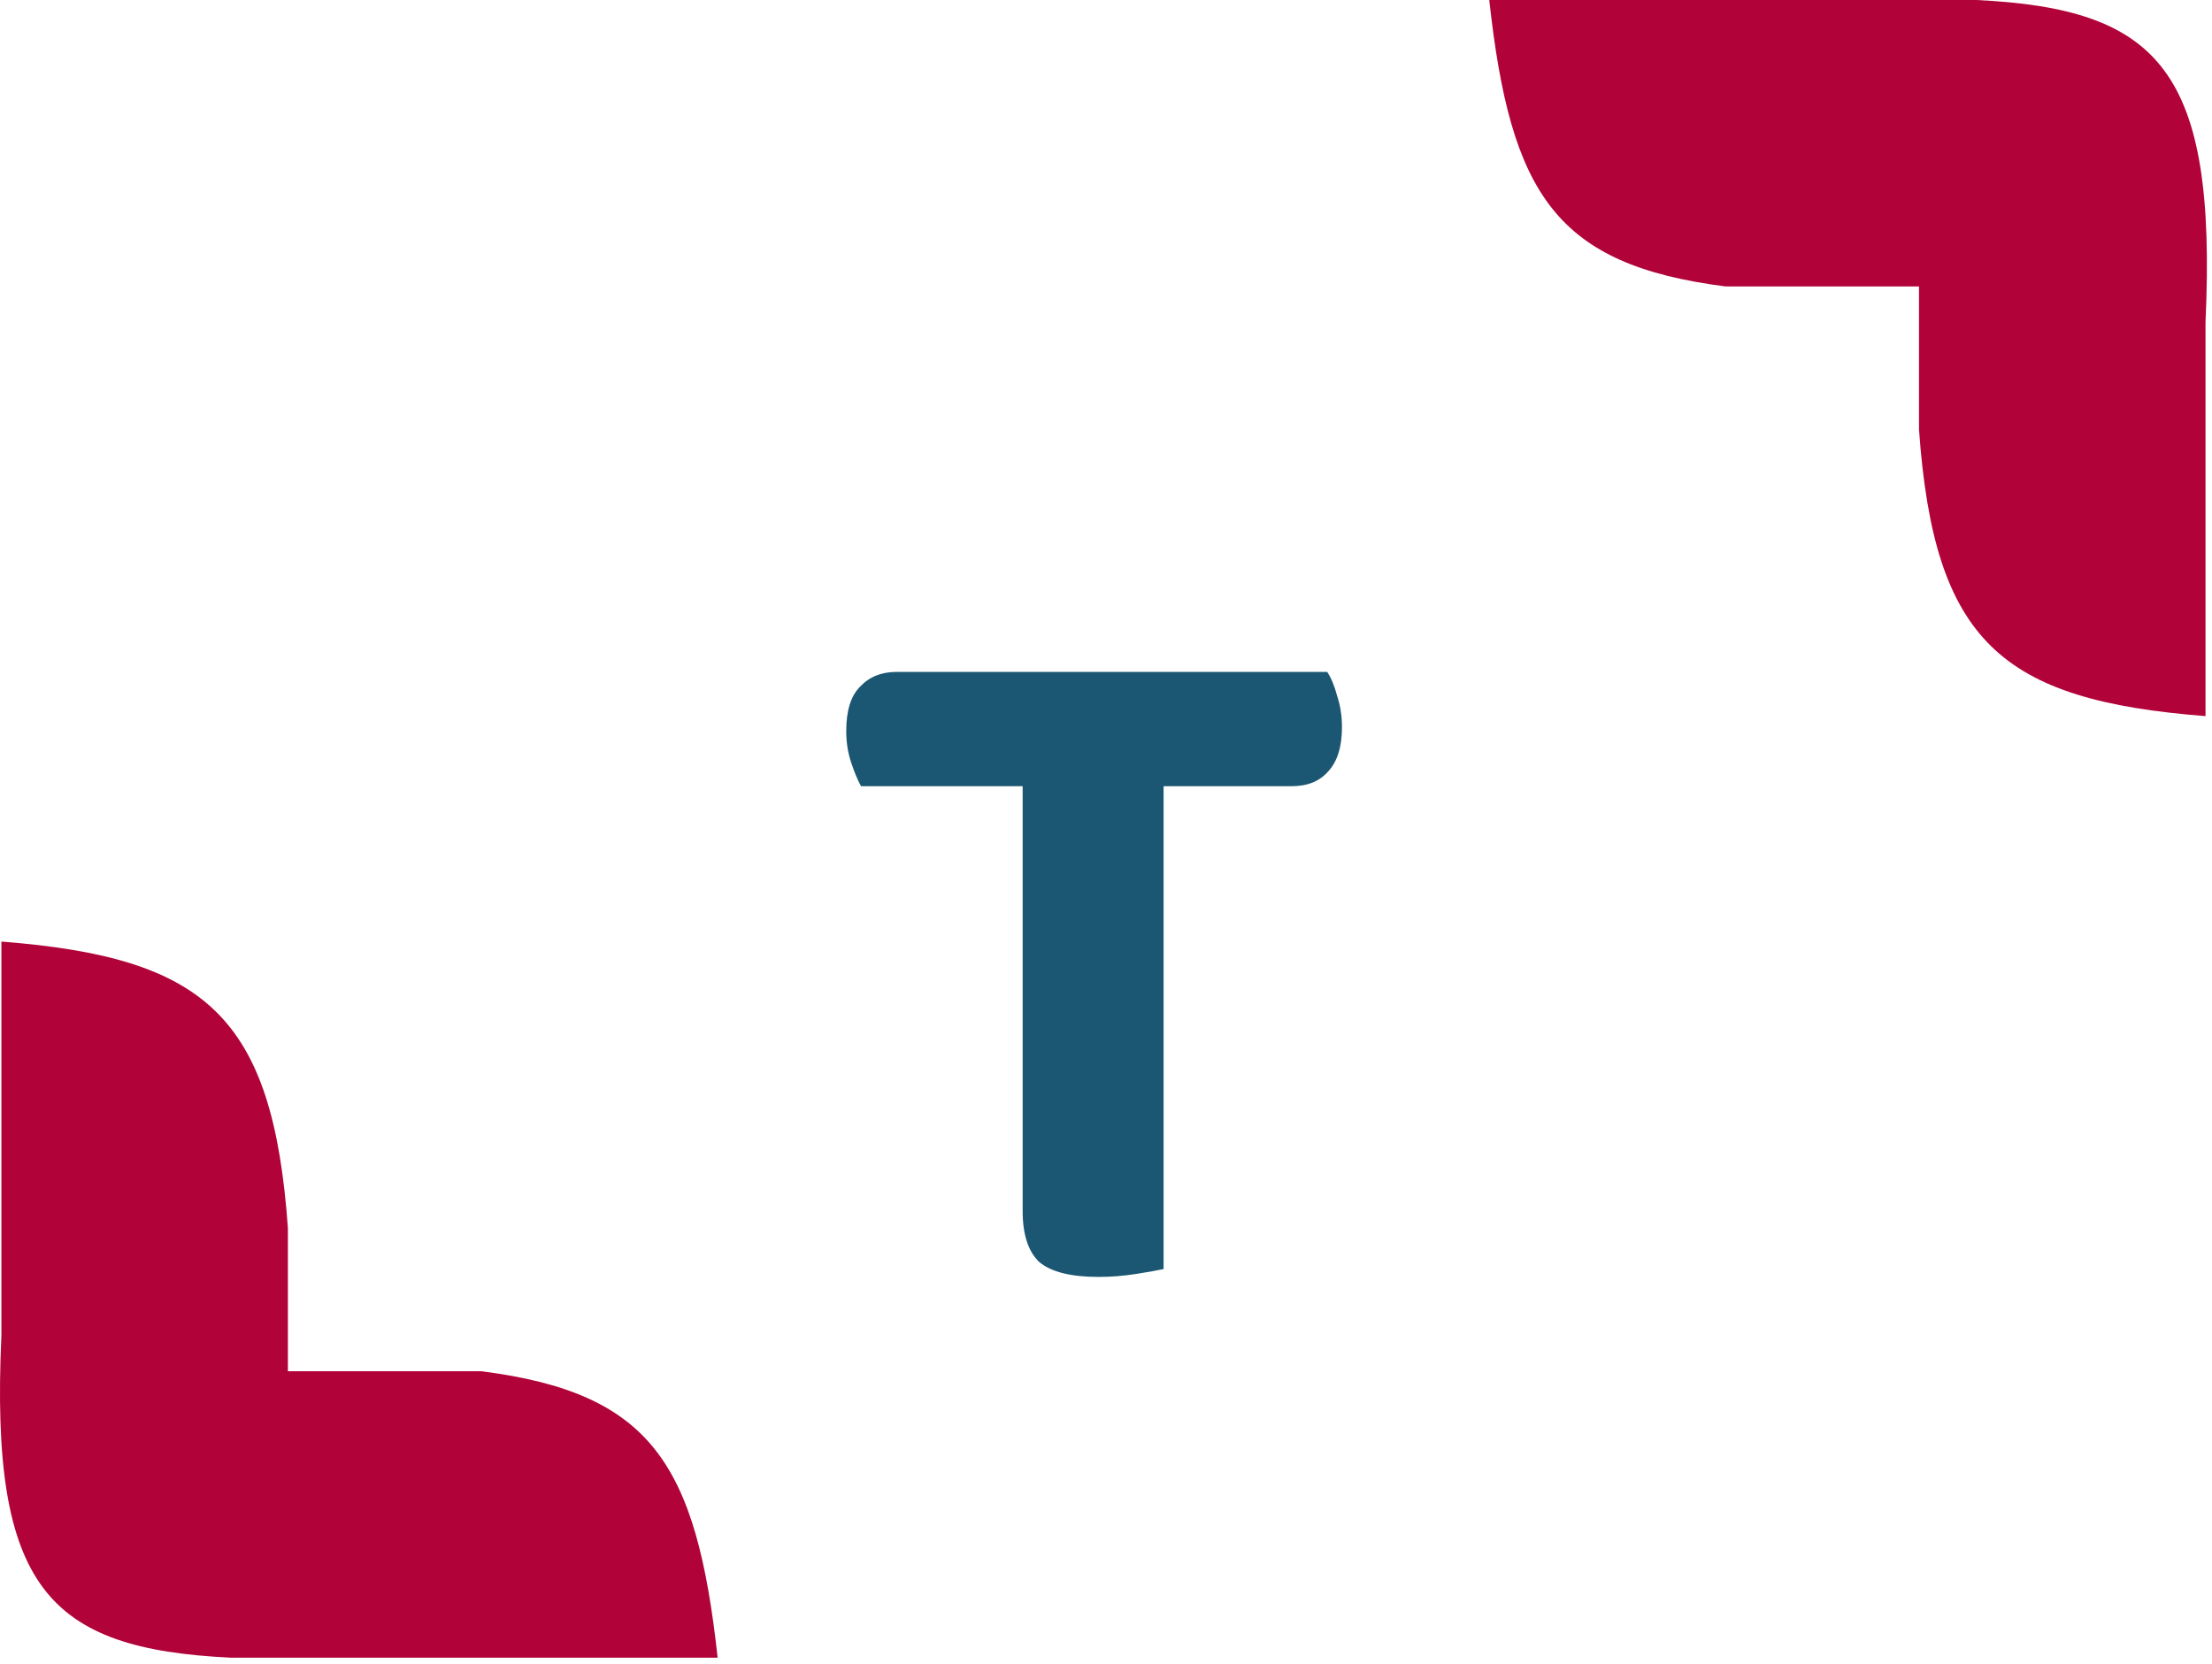 <svg width="202" height="152" viewBox="0 0 202 152" fill="none" xmlns="http://www.w3.org/2000/svg">
<path d="M180.477 0H136C137.945 17.765 142.091 24.184 157.584 26.163H175.244V39.244C176.628 58.62 182.769 63.952 201.407 65.407V29.433C202.461 6.409 197.171 0.804 180.477 0Z" fill="#B10239"/>
<path d="M21.058 151.407H65.535C63.59 133.643 59.444 127.223 43.951 125.244H26.291V112.163C24.907 92.787 18.767 87.456 0.128 86V121.974C-0.926 144.998 4.364 150.603 21.058 151.407Z" fill="#B10239"/>
<path d="M94.469 71.81L94.288 61.37H121.199C121.559 61.91 121.859 62.63 122.099 63.53C122.399 64.43 122.549 65.39 122.549 66.41C122.549 68.21 122.129 69.56 121.289 70.46C120.509 71.36 119.399 71.81 117.959 71.81H94.469ZM105.449 61.37L105.629 71.81H78.629C78.329 71.27 78.028 70.55 77.728 69.65C77.428 68.75 77.278 67.79 77.278 66.77C77.278 64.91 77.698 63.56 78.538 62.72C79.379 61.82 80.489 61.37 81.868 61.37H105.449ZM93.388 69.38H106.259V115.91C105.719 116.03 104.879 116.18 103.739 116.36C102.599 116.54 101.459 116.63 100.319 116.63C97.799 116.63 95.999 116.18 94.918 115.28C93.898 114.32 93.388 112.76 93.388 110.6V69.38Z" fill="#1B5773"/>
</svg>
